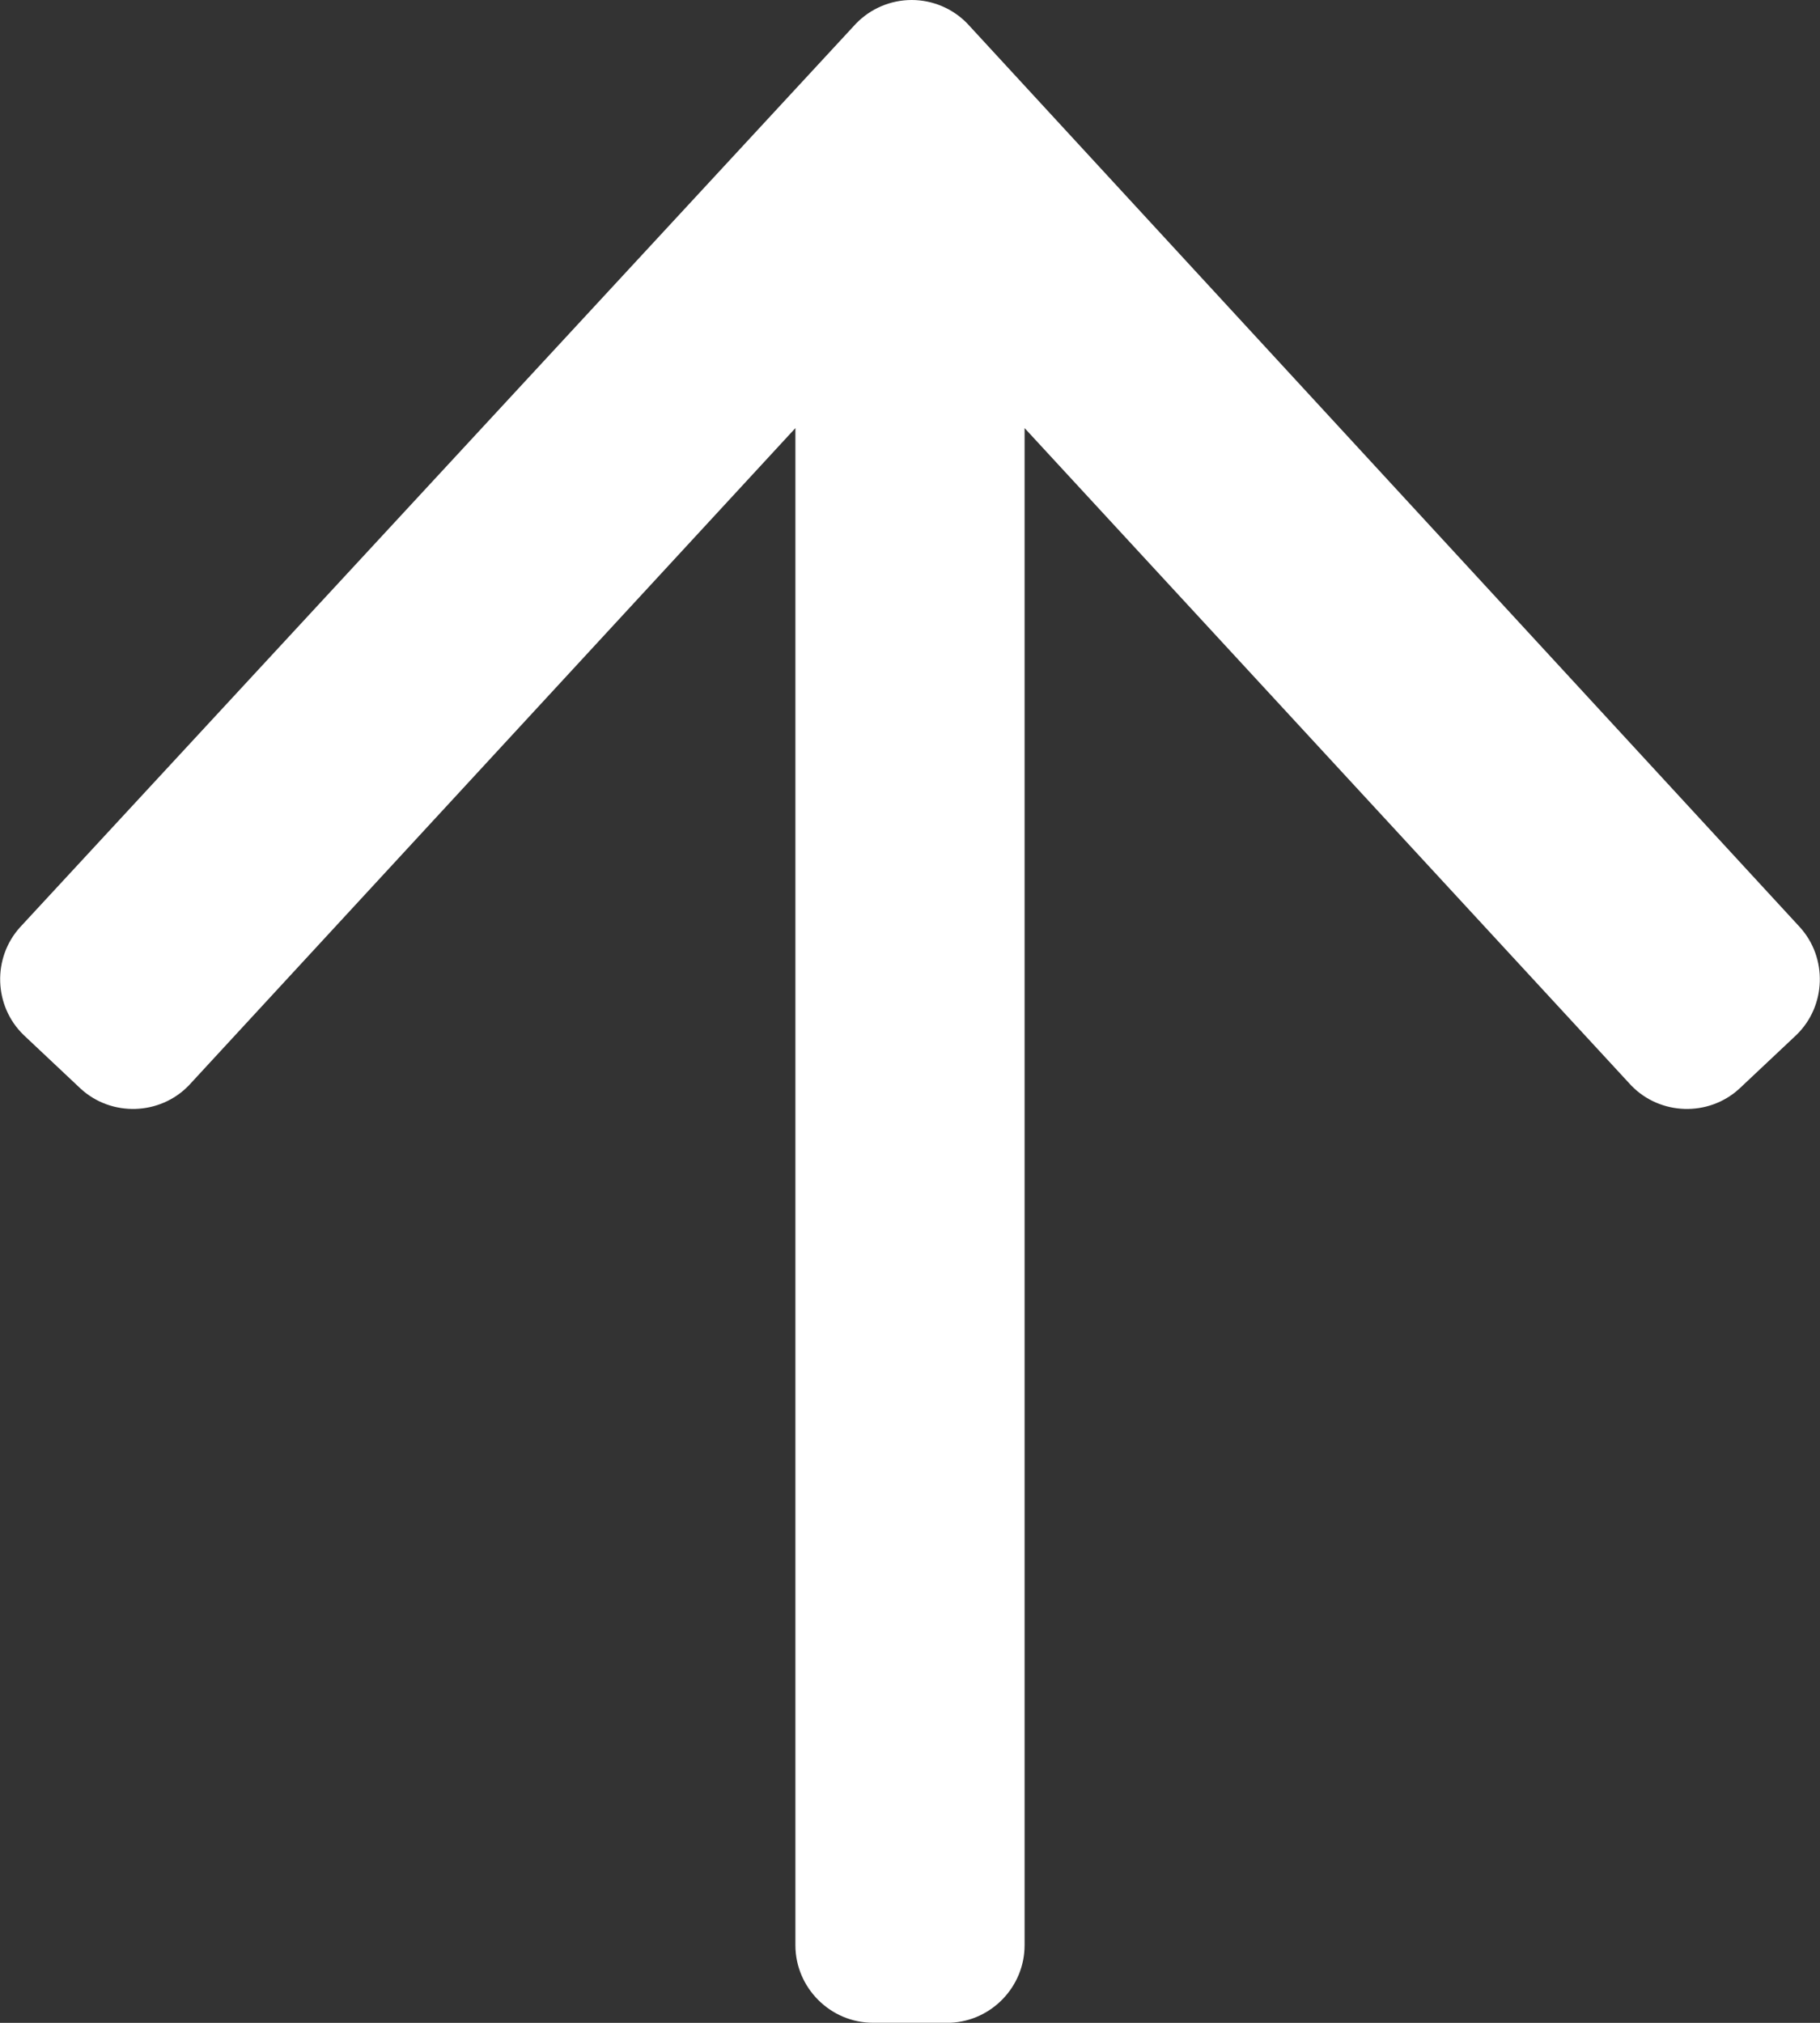 <?xml version="1.0" encoding="UTF-8" standalone="no"?><!DOCTYPE svg PUBLIC "-//W3C//DTD SVG 1.1//EN" "http://www.w3.org/Graphics/SVG/1.1/DTD/svg11.dtd"><svg width="100%" height="100%" viewBox="0 0 54 60" version="1.1" xmlns="http://www.w3.org/2000/svg" xmlns:xlink="http://www.w3.org/1999/xlink" xml:space="preserve" style="fill-rule:evenodd;clip-rule:evenodd;stroke-linejoin:round;stroke-miterlimit:1.414;"><rect x="0" y="0" width="54" height="60" fill="#333333" stroke="none"/><path d="M30.4,57.698l0,-45l18,19.5c0.859,0.886 2.287,0.931 3.2,0.1l1.7,-1.6c0.887,-0.86 0.931,-2.287 0.1,-3.2l-24.7,-26.8c-0.433,-0.446 -1.029,-0.698 -1.65,-0.698c-0.621,0 -1.217,0.252 -1.65,0.698l-24.8,26.8c-0.831,0.913 -0.787,2.34 0.1,3.2l1.7,1.6c0.913,0.831 2.341,0.786 3.2,-0.1l18,-19.5l0,45c0,1.261 1.038,2.3 2.3,2.3l2.3,0c1.224,-0.054 2.201,-1.075 2.2,-2.3Z" style="fill:#fff;fill-rule:nonzero;"/></svg>